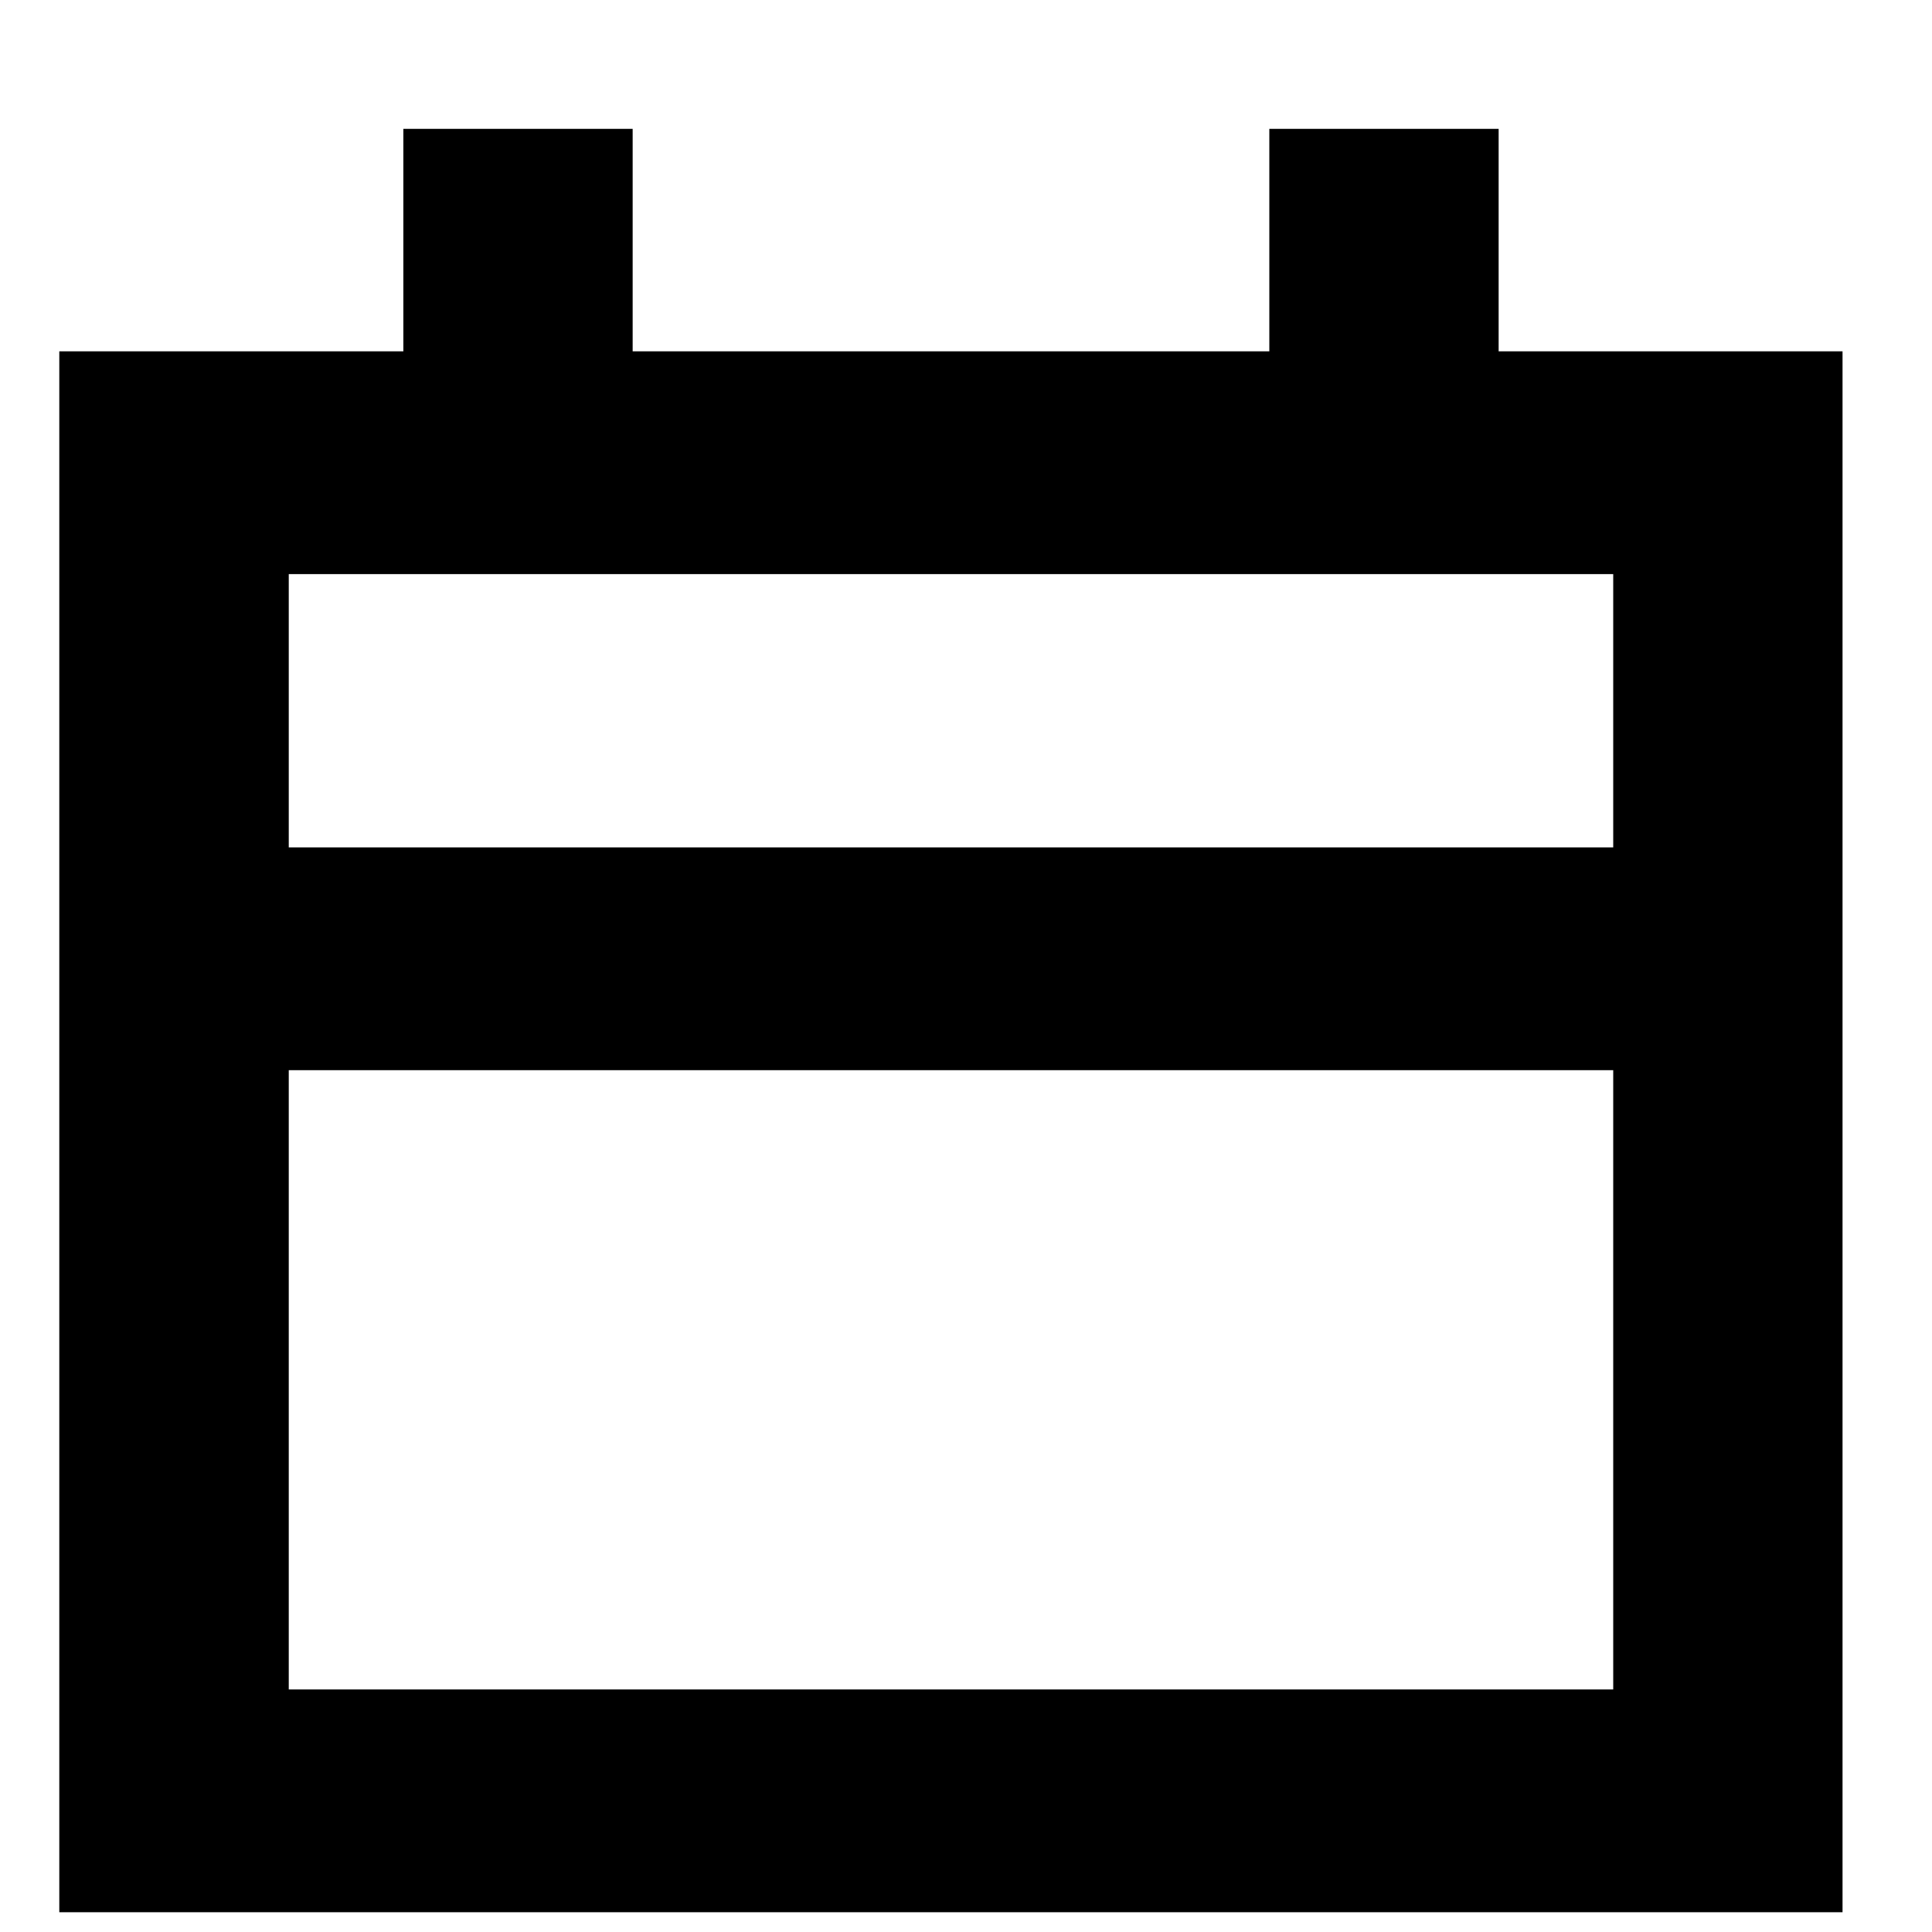 <svg width="13" height="13" viewBox="0 0 13 13" fill="none" xmlns="http://www.w3.org/2000/svg">
<path d="M2.714 2.364V0.867H4.257V2.364H8.541V0.867H10.084V2.364H12.398V12.867H0.399V2.364H2.714ZM1.943 11.368H10.855V7.201H1.943V11.368ZM10.855 5.702V3.863H1.943V5.702H10.855Z" fill="black"/>
</svg>

